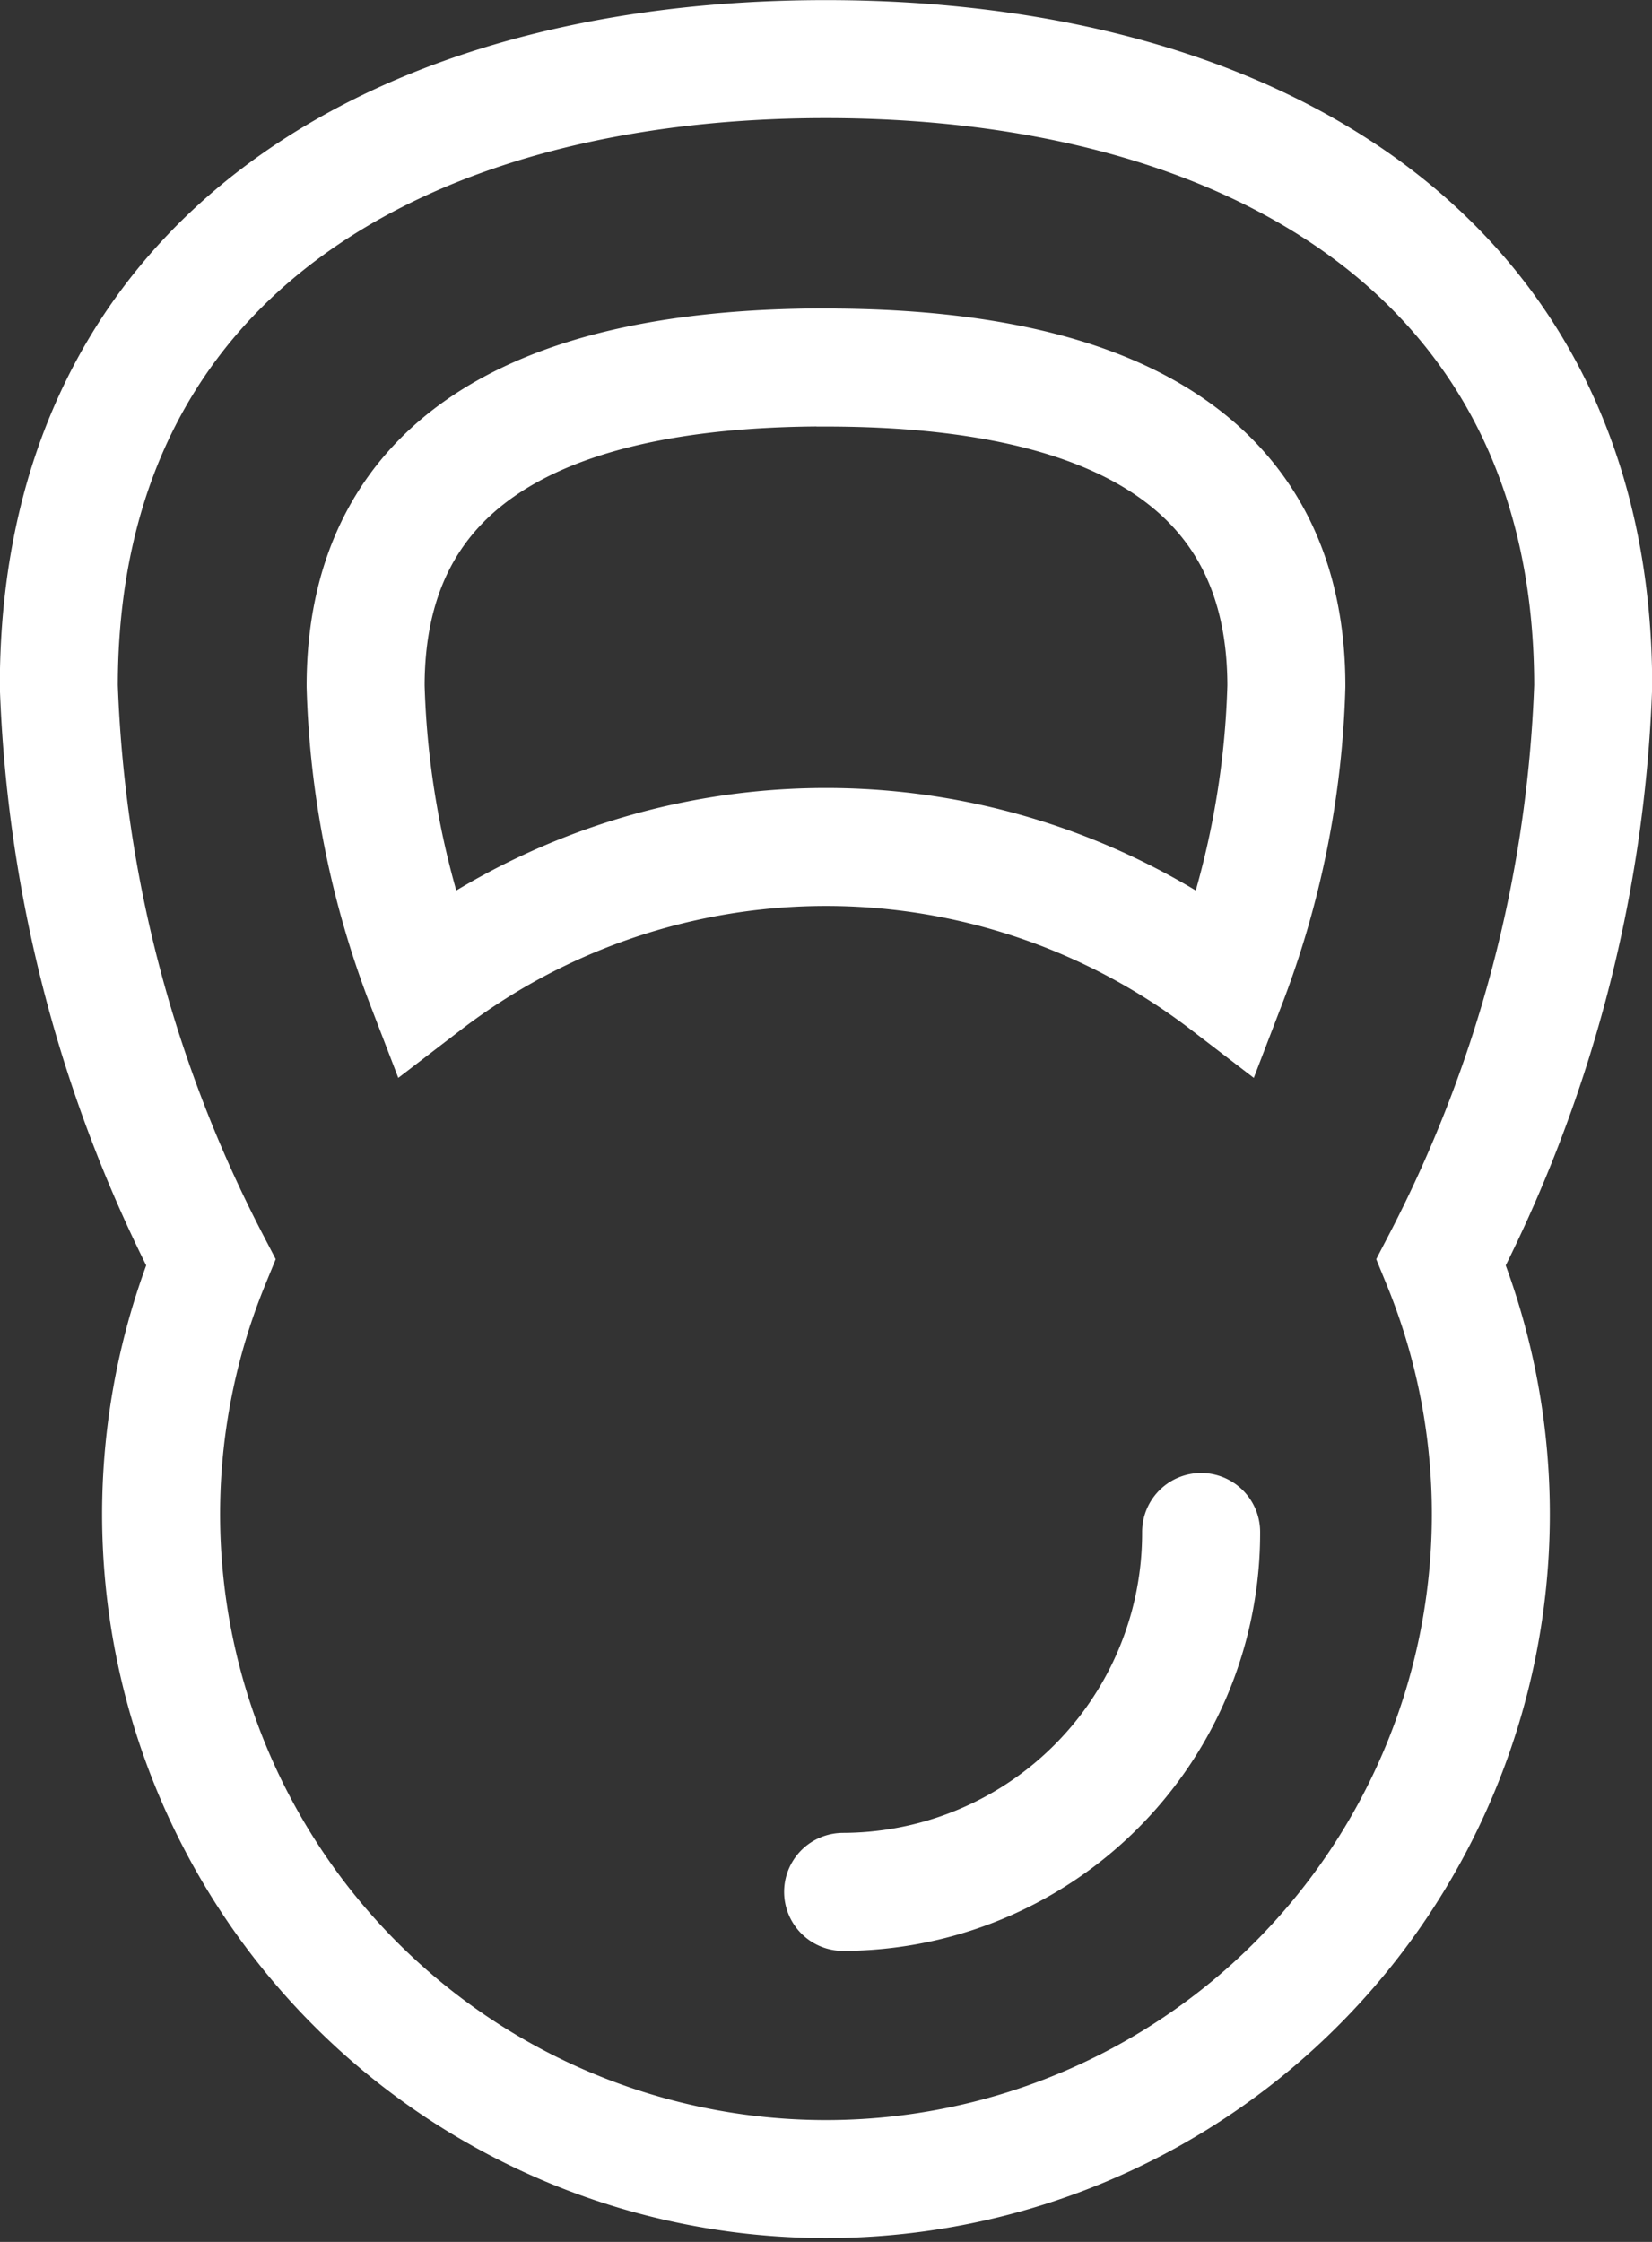 <svg xmlns="http://www.w3.org/2000/svg" xmlns:xlink="http://www.w3.org/1999/xlink" width="28" height="38" viewBox="0 0 28 38">
  <rect x="0" y="0" width="28" height="38" fill="#333333" stroke="none"/>
  <defs>
    <clipPath id="clip-path">
      <rect id="Rectangle_14" data-name="Rectangle 14" width="28" height="38" fill="none" stroke="#fff" stroke-width="1"/>
    </clipPath>
  </defs>
  <g id="Group_26" data-name="Group 26" transform="translate(0 0)">
    <g id="Group_25" data-name="Group 25" transform="translate(0 0)" clip-path="url(#clip-path)">
      <path id="Path_58" data-name="Path 58" d="M27.006,11.628C27.006,4.327,21.184,1,14,1S1,4.327,1,11.628a22.9,22.9,0,0,0,2.575,9.763,11.269,11.269,0,1,0,20.855,0A22.913,22.913,0,0,0,27.006,11.628Zm-13-5.4c5.176,0,7.8,1.817,7.8,5.4A15.213,15.213,0,0,1,20.8,16.66a11.169,11.169,0,0,0-13.593,0A15.213,15.213,0,0,1,6.2,11.628C6.2,8.043,8.826,6.226,14,6.226Z" transform="translate(-0.003 0.002)" fill="none" stroke="#fff" stroke-linecap="round" stroke-miterlimit="10" stroke-width="2"/>
      <path id="Path_59" data-name="Path 59" d="M20.4,25.924a6.082,6.082,0,0,1-6.068,6.1" transform="translate(-0.042 0.043)" fill="none" stroke="#fff" stroke-linecap="round" stroke-miterlimit="10" stroke-width="2"/>
    </g>
  </g>
</svg>
